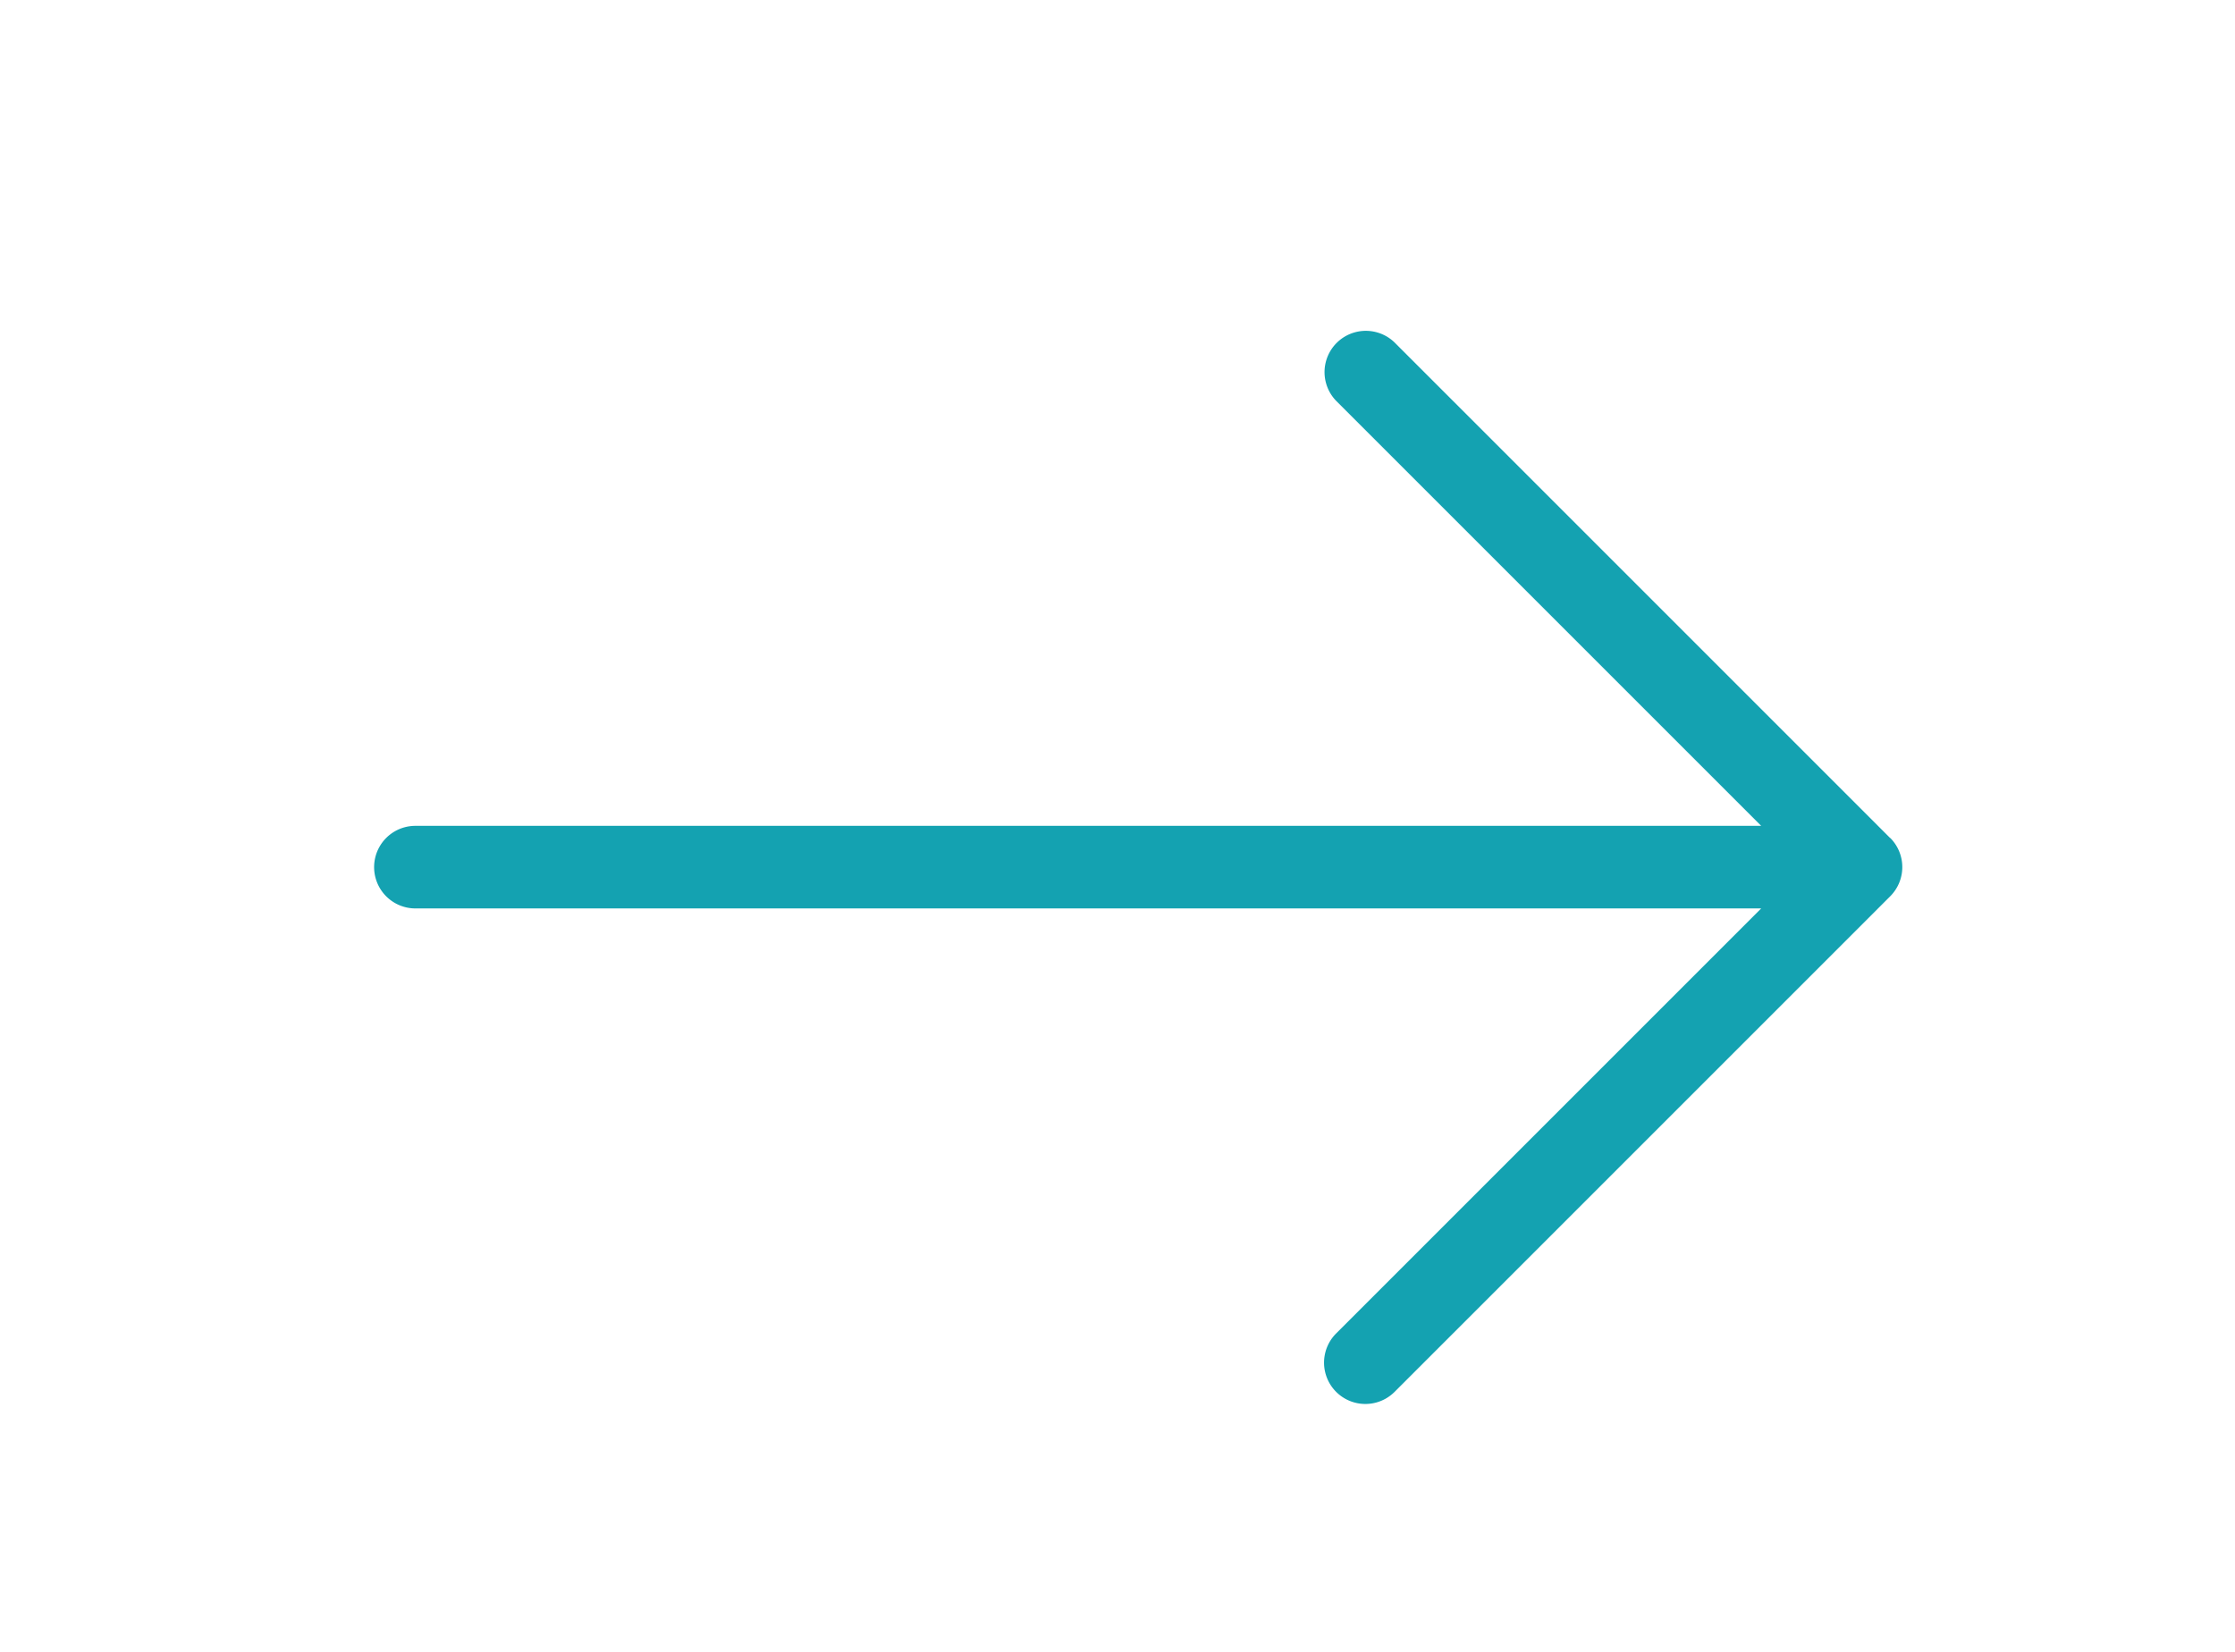<svg xmlns="http://www.w3.org/2000/svg" width="23" height="17" fill="#14a2b1" viewBox="0 0 20 20"><path d="M19.354 10.146l-6-6a.5.5 0 00-.707.707l5.146 5.146H1.5a.5.5 0 000 1h16.293l-5.146 5.146a.5.5 0 00.708.707l6-6a.5.5 0 000-.707z"/></svg>